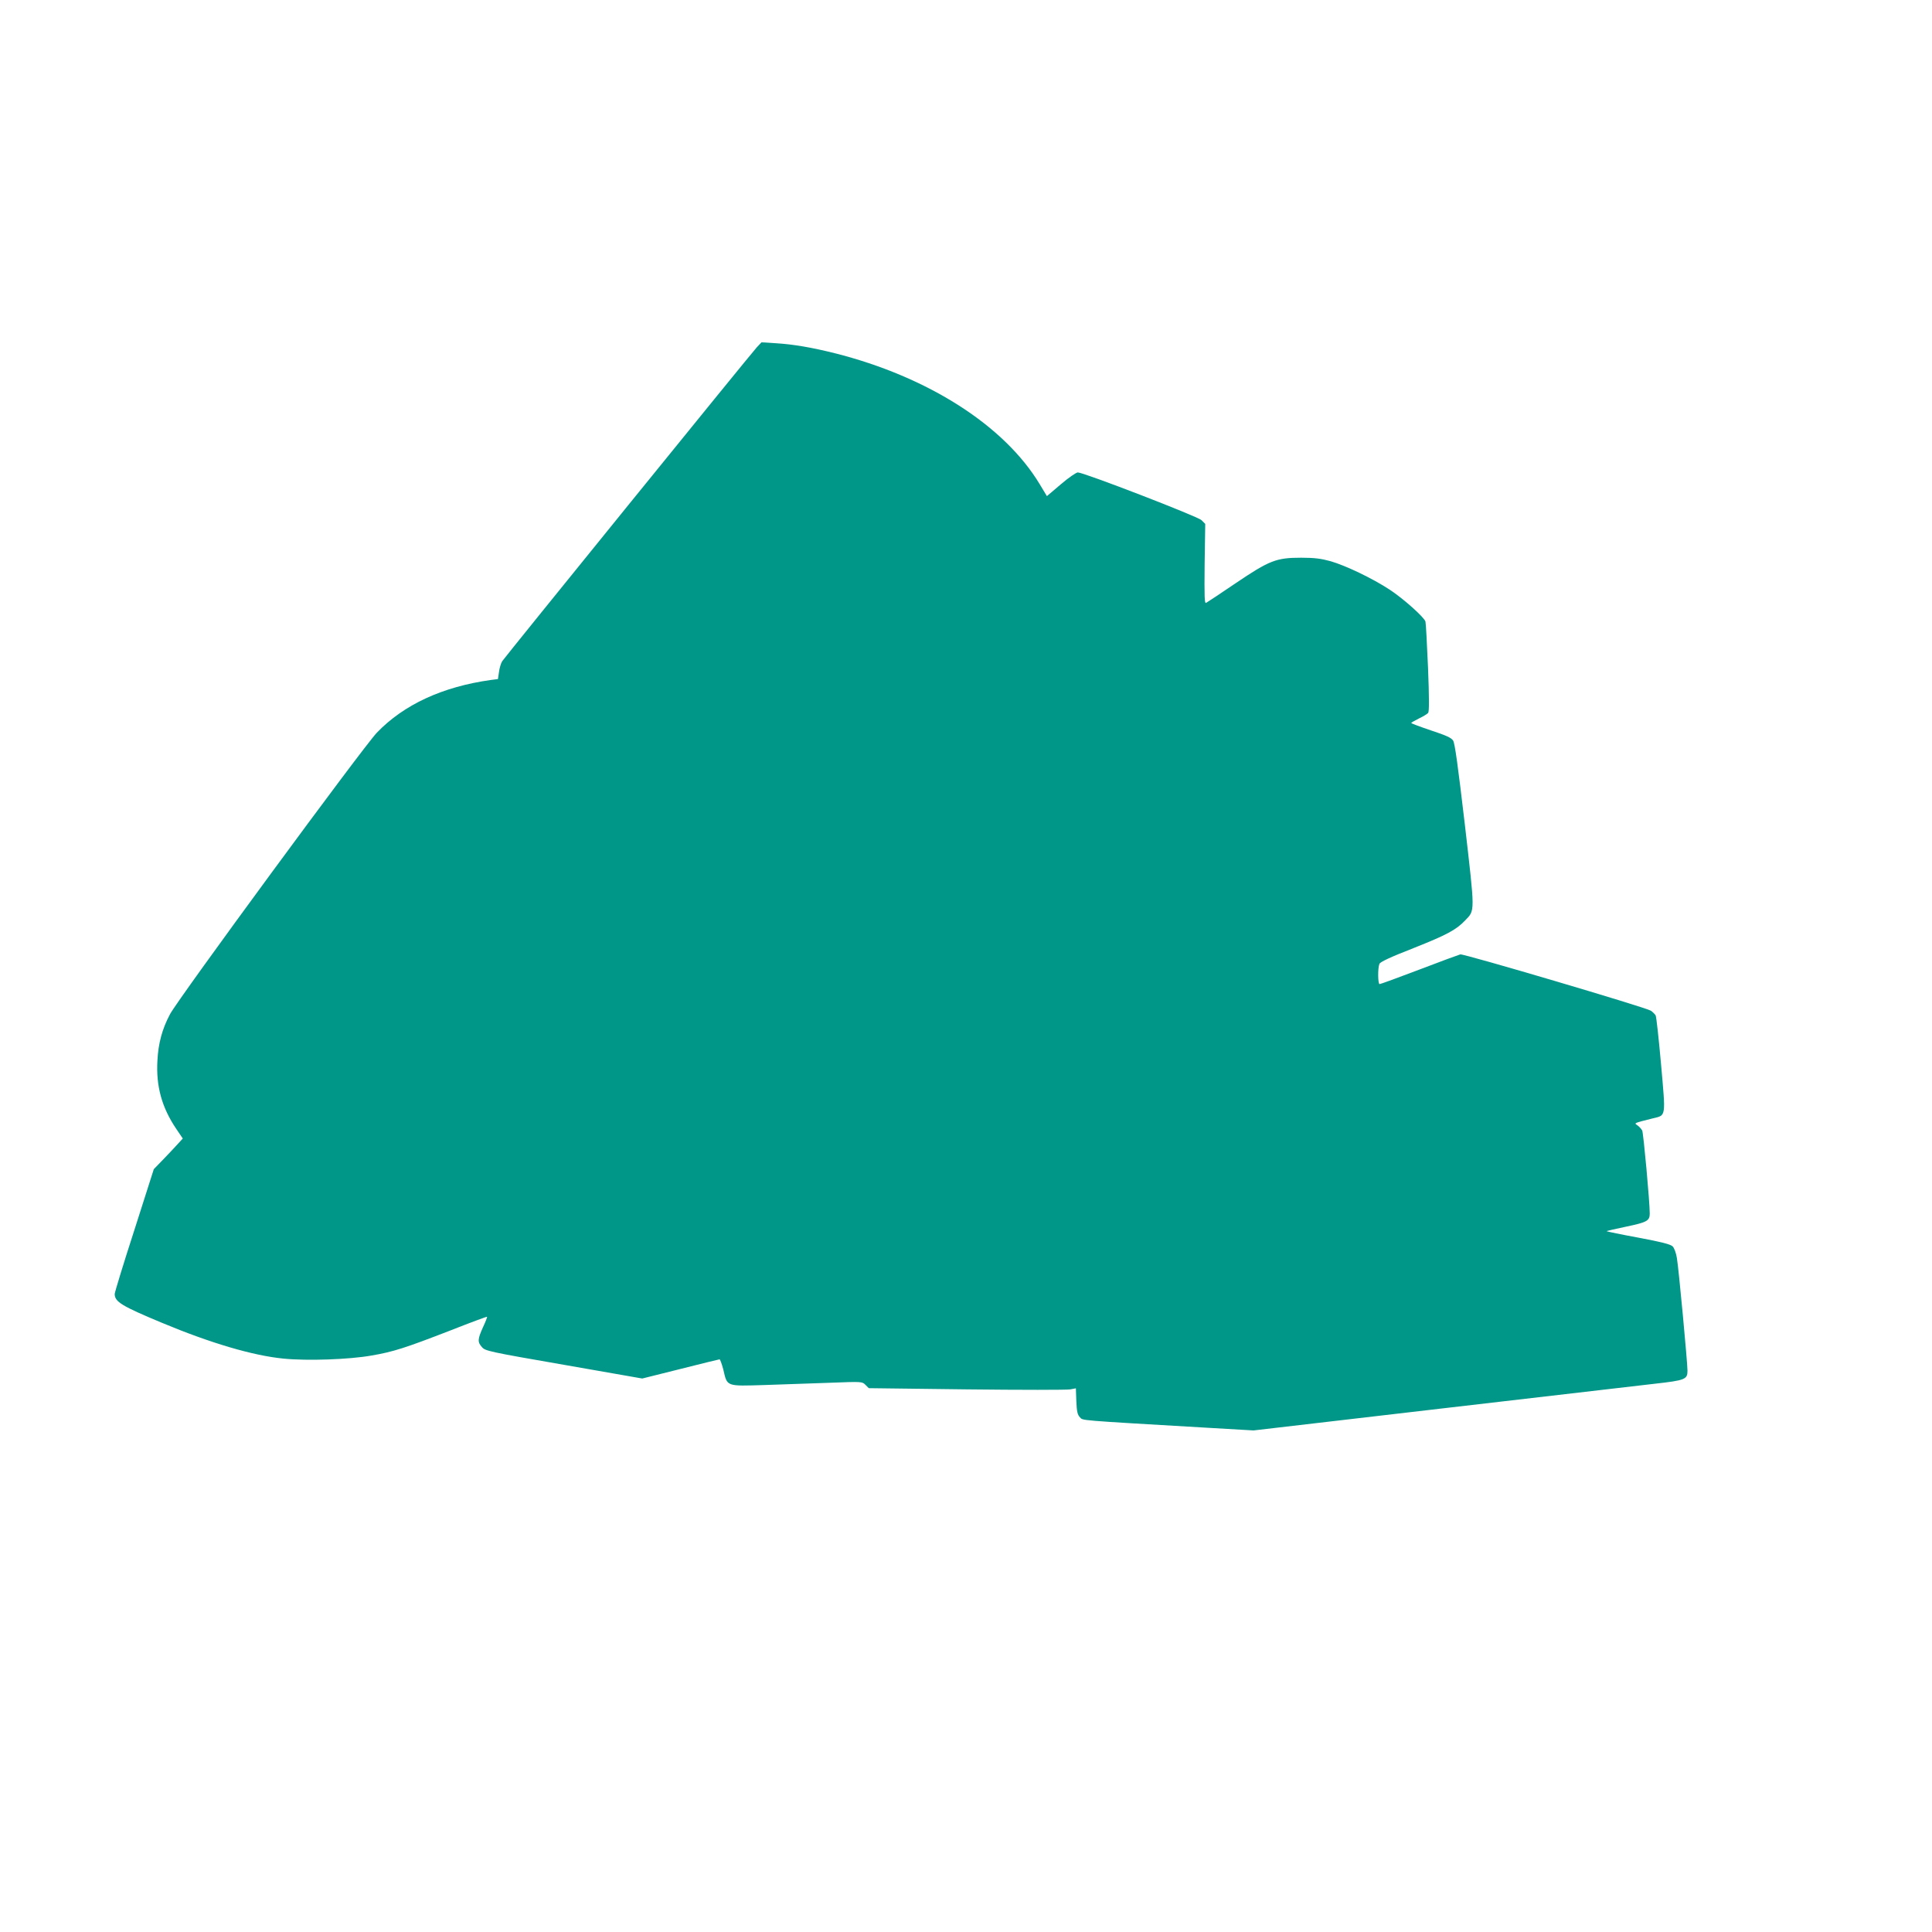 <?xml version="1.0" standalone="no"?>
<!DOCTYPE svg PUBLIC "-//W3C//DTD SVG 20010904//EN"
 "http://www.w3.org/TR/2001/REC-SVG-20010904/DTD/svg10.dtd">
<svg version="1.0" xmlns="http://www.w3.org/2000/svg"
 width="1280pt" height="1280pt" viewBox="0 0 1280 1280"
 preserveAspectRatio="xMidYMid meet">
<g transform="translate(0,1280) scale(0.1,-0.1)"
fill="#009688" stroke="none">
<path d="M5014 10499 c-44 -48 -1668 -2051 -1687 -2080 -8 -13 -18 -45 -21
-71 l-7 -47 -47 -6 c-321 -45 -576 -163 -755 -349 -91 -95 -1317 -1763 -1371
-1866 -52 -98 -77 -192 -83 -306 -10 -170 29 -311 124 -452 l44 -65 -33 -36
c-18 -20 -61 -66 -96 -102 l-63 -65 -129 -404 c-72 -222 -130 -412 -130 -423
0 -52 47 -80 313 -191 326 -136 603 -217 804 -237 159 -16 436 -6 583 20 147
25 226 51 523 166 132 52 242 93 244 91 2 -1 -10 -33 -27 -69 -36 -80 -37 -98
-7 -132 21 -25 46 -31 542 -117 l520 -91 252 63 c139 35 256 64 260 64 4 1 15
-30 25 -67 27 -115 15 -111 278 -103 124 4 319 11 433 15 207 8 209 8 231 -14
l22 -22 650 -8 c357 -4 665 -4 685 0 l37 7 3 -86 c3 -70 8 -89 24 -106 22 -22
-31 -18 840 -69 l310 -18 1235 144 c679 79 1318 153 1420 165 205 23 220 29
220 87 0 52 -58 675 -70 745 -5 34 -18 68 -28 78 -13 14 -76 30 -226 58 -115
21 -210 41 -212 43 -2 1 56 15 129 30 139 29 157 39 157 87 0 77 -42 535 -50
550 -6 11 -20 26 -31 34 -24 16 -28 14 103 47 87 21 84 5 53 356 -15 169 -31
316 -36 326 -6 9 -20 23 -32 31 -34 22 -1239 378 -1262 373 -11 -3 -134 -48
-272 -101 -139 -53 -257 -96 -263 -96 -11 0 -13 105 -1 134 5 13 73 45 227
105 219 87 281 120 341 183 66 69 66 44 -2 635 -46 391 -66 539 -78 557 -13
19 -47 34 -147 67 -71 24 -130 46 -130 49 0 3 23 16 51 30 28 13 55 30 61 37
7 9 7 100 -1 300 -7 159 -14 295 -17 305 -8 28 -146 152 -238 212 -113 74
-288 158 -391 188 -62 17 -106 23 -195 23 -165 0 -210 -18 -435 -170 -99 -67
-186 -125 -194 -129 -11 -7 -12 36 -10 257 l4 266 -25 25 c-26 25 -780 316
-819 316 -11 0 -62 -35 -112 -78 l-93 -79 -47 78 c-234 389 -740 713 -1359
869 -152 38 -274 59 -390 66 l-95 6 -31 -33z"/>
</g>
</svg>

